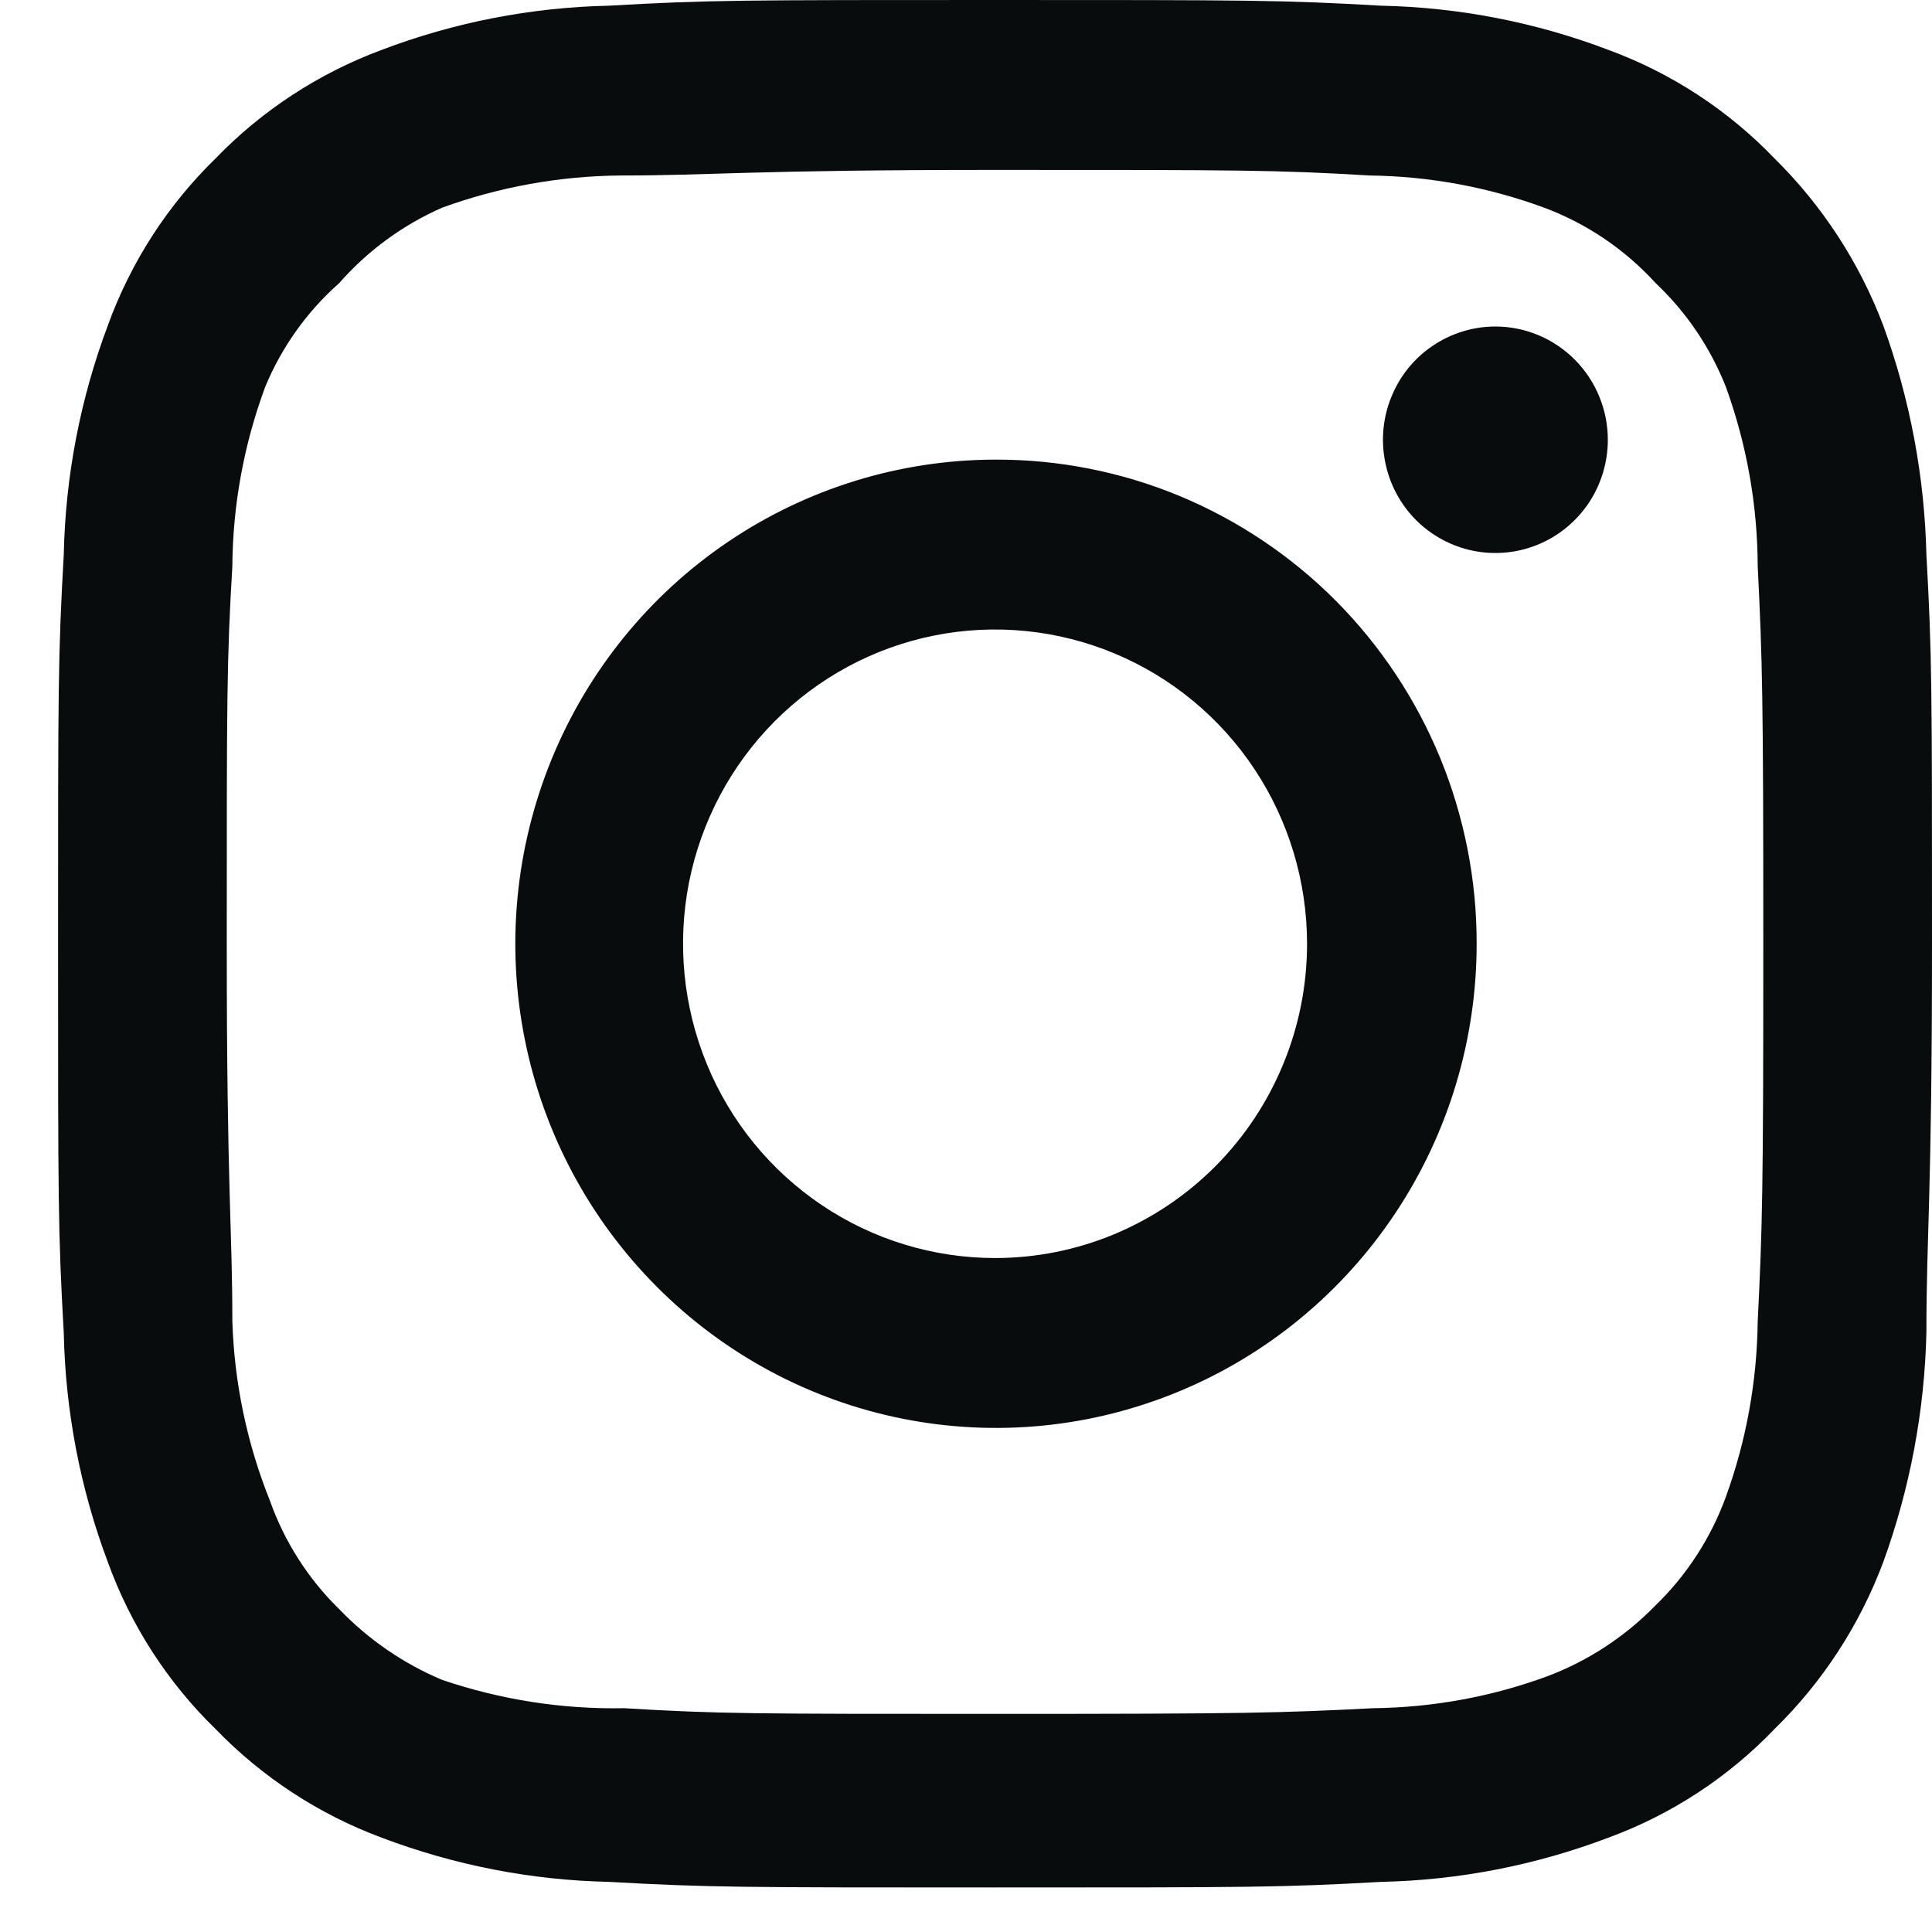 <svg width="19" height="19" viewBox="0 0 19 19" fill="none" xmlns="http://www.w3.org/2000/svg">
<path d="M14.706 3.211C14.487 3.211 14.274 3.277 14.092 3.399C13.91 3.521 13.768 3.695 13.685 3.899C13.601 4.102 13.579 4.326 13.622 4.542C13.664 4.758 13.77 4.957 13.924 5.113C14.079 5.268 14.276 5.374 14.49 5.417C14.705 5.46 14.927 5.438 15.129 5.354C15.331 5.27 15.504 5.127 15.626 4.944C15.747 4.761 15.812 4.545 15.812 4.325C15.812 4.03 15.695 3.746 15.488 3.538C15.281 3.329 14.999 3.211 14.706 3.211ZM18.945 5.457C18.927 4.687 18.784 3.925 18.521 3.202C18.287 2.583 17.922 2.023 17.452 1.559C16.996 1.084 16.438 0.719 15.821 0.492C15.105 0.219 14.348 0.072 13.582 0.056C12.605 -5.1863e-08 12.292 0 9.786 0C7.279 0 6.966 -5.1863e-08 5.989 0.056C5.224 0.072 4.467 0.219 3.75 0.492C3.135 0.721 2.577 1.085 2.119 1.559C1.647 2.019 1.285 2.581 1.06 3.202C0.789 3.924 0.643 4.686 0.627 5.457C0.571 6.441 0.571 6.757 0.571 9.281C0.571 11.806 0.571 12.121 0.627 13.105C0.643 13.876 0.789 14.639 1.06 15.361C1.285 15.982 1.647 16.544 2.119 17.003C2.577 17.477 3.135 17.842 3.75 18.071C4.467 18.343 5.224 18.491 5.989 18.507C6.966 18.562 7.279 18.562 9.786 18.562C12.292 18.562 12.605 18.562 13.582 18.507C14.348 18.491 15.105 18.343 15.821 18.071C16.438 17.844 16.996 17.479 17.452 17.003C17.924 16.542 18.289 15.981 18.521 15.361C18.784 14.637 18.927 13.875 18.945 13.105C18.945 12.121 19 11.806 19 9.281C19 6.757 19 6.441 18.945 5.457ZM17.286 12.994C17.279 13.583 17.174 14.167 16.973 14.72C16.826 15.124 16.589 15.489 16.282 15.787C15.983 16.094 15.621 16.332 15.222 16.483C14.673 16.686 14.093 16.792 13.508 16.799C12.587 16.846 12.246 16.855 9.823 16.855C7.399 16.855 7.058 16.855 6.137 16.799C5.53 16.811 4.925 16.716 4.349 16.521C3.968 16.361 3.623 16.124 3.336 15.825C3.03 15.526 2.797 15.161 2.654 14.757C2.429 14.196 2.304 13.599 2.285 12.994C2.285 12.066 2.23 11.722 2.23 9.281C2.23 6.84 2.23 6.497 2.285 5.569C2.289 4.966 2.399 4.37 2.608 3.805C2.77 3.414 3.019 3.064 3.336 2.784C3.616 2.465 3.962 2.212 4.349 2.042C4.911 1.838 5.503 1.731 6.1 1.726C7.021 1.726 7.362 1.671 9.786 1.671C12.209 1.671 12.55 1.671 13.471 1.726C14.056 1.733 14.636 1.84 15.185 2.042C15.604 2.198 15.98 2.453 16.282 2.784C16.584 3.069 16.82 3.418 16.973 3.805C17.178 4.37 17.284 4.967 17.286 5.569C17.332 6.497 17.341 6.84 17.341 9.281C17.341 11.722 17.332 12.066 17.286 12.994ZM9.786 4.52C8.851 4.522 7.938 4.803 7.162 5.327C6.386 5.851 5.782 6.595 5.425 7.466C5.069 8.336 4.976 9.293 5.16 10.216C5.343 11.139 5.794 11.986 6.456 12.651C7.117 13.316 7.959 13.769 8.876 13.952C9.793 14.135 10.743 14.04 11.606 13.679C12.469 13.319 13.207 12.708 13.726 11.925C14.245 11.143 14.522 10.223 14.522 9.281C14.523 8.655 14.401 8.034 14.164 7.456C13.926 6.877 13.577 6.351 13.137 5.908C12.697 5.466 12.174 5.116 11.599 4.877C11.024 4.639 10.408 4.518 9.786 4.52ZM9.786 12.372C9.179 12.372 8.586 12.191 8.081 11.851C7.576 11.511 7.183 11.029 6.951 10.464C6.719 9.899 6.658 9.278 6.776 8.678C6.895 8.079 7.187 7.528 7.616 7.096C8.045 6.664 8.592 6.369 9.187 6.25C9.782 6.131 10.399 6.192 10.96 6.426C11.521 6.66 12 7.056 12.337 7.564C12.674 8.072 12.854 8.67 12.854 9.281C12.854 9.687 12.775 10.089 12.62 10.464C12.466 10.839 12.24 11.18 11.955 11.467C11.67 11.754 11.332 11.981 10.96 12.137C10.588 12.292 10.189 12.372 9.786 12.372Z" fill="#080C0D"/>
</svg>

